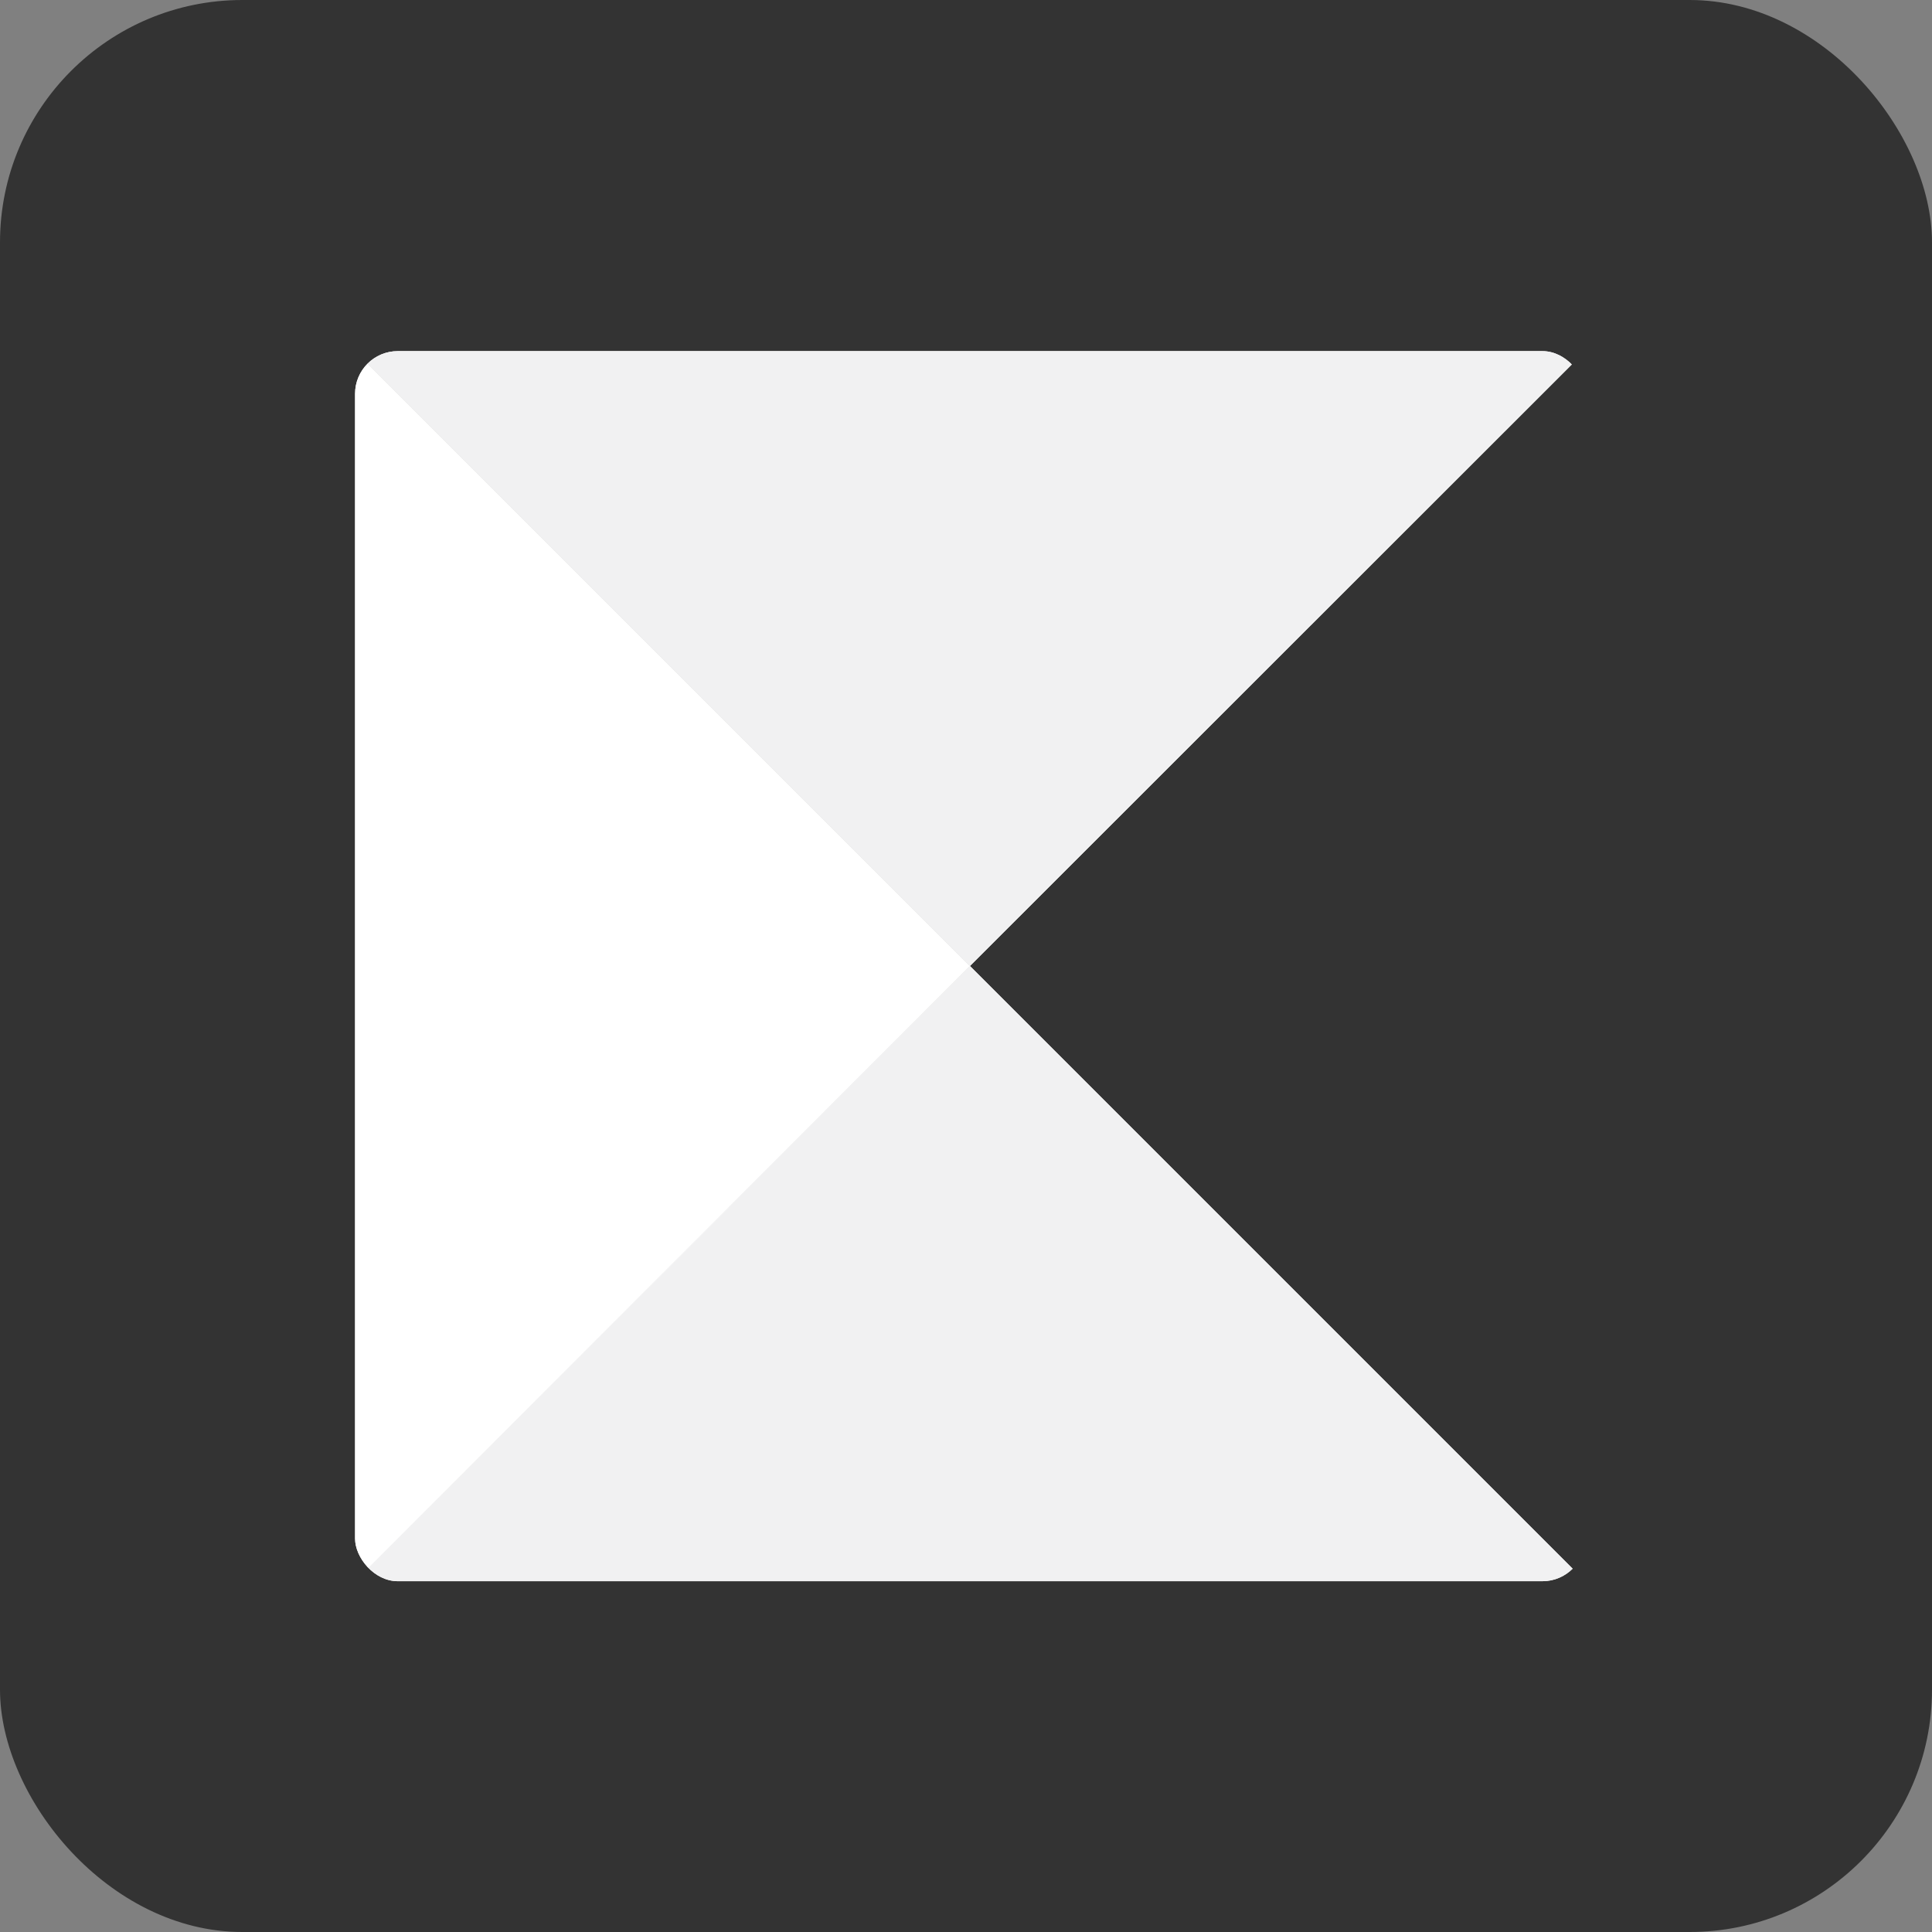 <?xml version="1.0" encoding="UTF-8"?><svg id="uuid-b4fe4a30-a794-4009-a3ea-62395740f65c" xmlns="http://www.w3.org/2000/svg" xmlns:xlink="http://www.w3.org/1999/xlink" viewBox="0 0 58.82 58.82"><rect x="0" y="0" width="58.82" height="58.82" fill="#808080" stroke="none"/><defs><clipPath id="uuid-ba686c50-2bbc-476f-81ce-e0ba681160fc"><rect x="10.81" y="10.69" width="37.45" height="37.45" rx="1.3" ry="1.3" style="fill:none; stroke-width:0px;"/></clipPath></defs><rect width="58.82" height="58.82" rx="7.38" ry="7.38" style="fill:#333; stroke-width:0px;"/><g style="clip-path:url(#uuid-ba686c50-2bbc-476f-81ce-e0ba681160fc);"><polygon points="10.81 48.14 48.26 48.14 29.53 29.41 10.81 48.14" style="fill:#fff; stroke-width:0px;"/><polygon points="10.81 10.69 10.81 48.14 29.53 29.41 10.81 10.69" style="fill:#fff; stroke-width:0px;"/><polygon points="48.26 10.69 10.81 10.69 29.53 29.41 48.26 10.69" style="fill:#fff; stroke-width:0px;"/><polygon points="10.81 48.14 48.26 48.14 29.53 29.41 10.81 48.14" style="fill:#f1f1f2; stroke-width:0px;"/><polygon points="10.81 10.69 10.81 48.14 29.53 29.41 10.81 10.69" style="fill:#fff; stroke-width:0px;"/><polygon points="48.26 10.69 10.81 10.69 29.53 29.41 48.26 10.69" style="fill:#f1f1f2; stroke-width:0px;"/></g></svg>